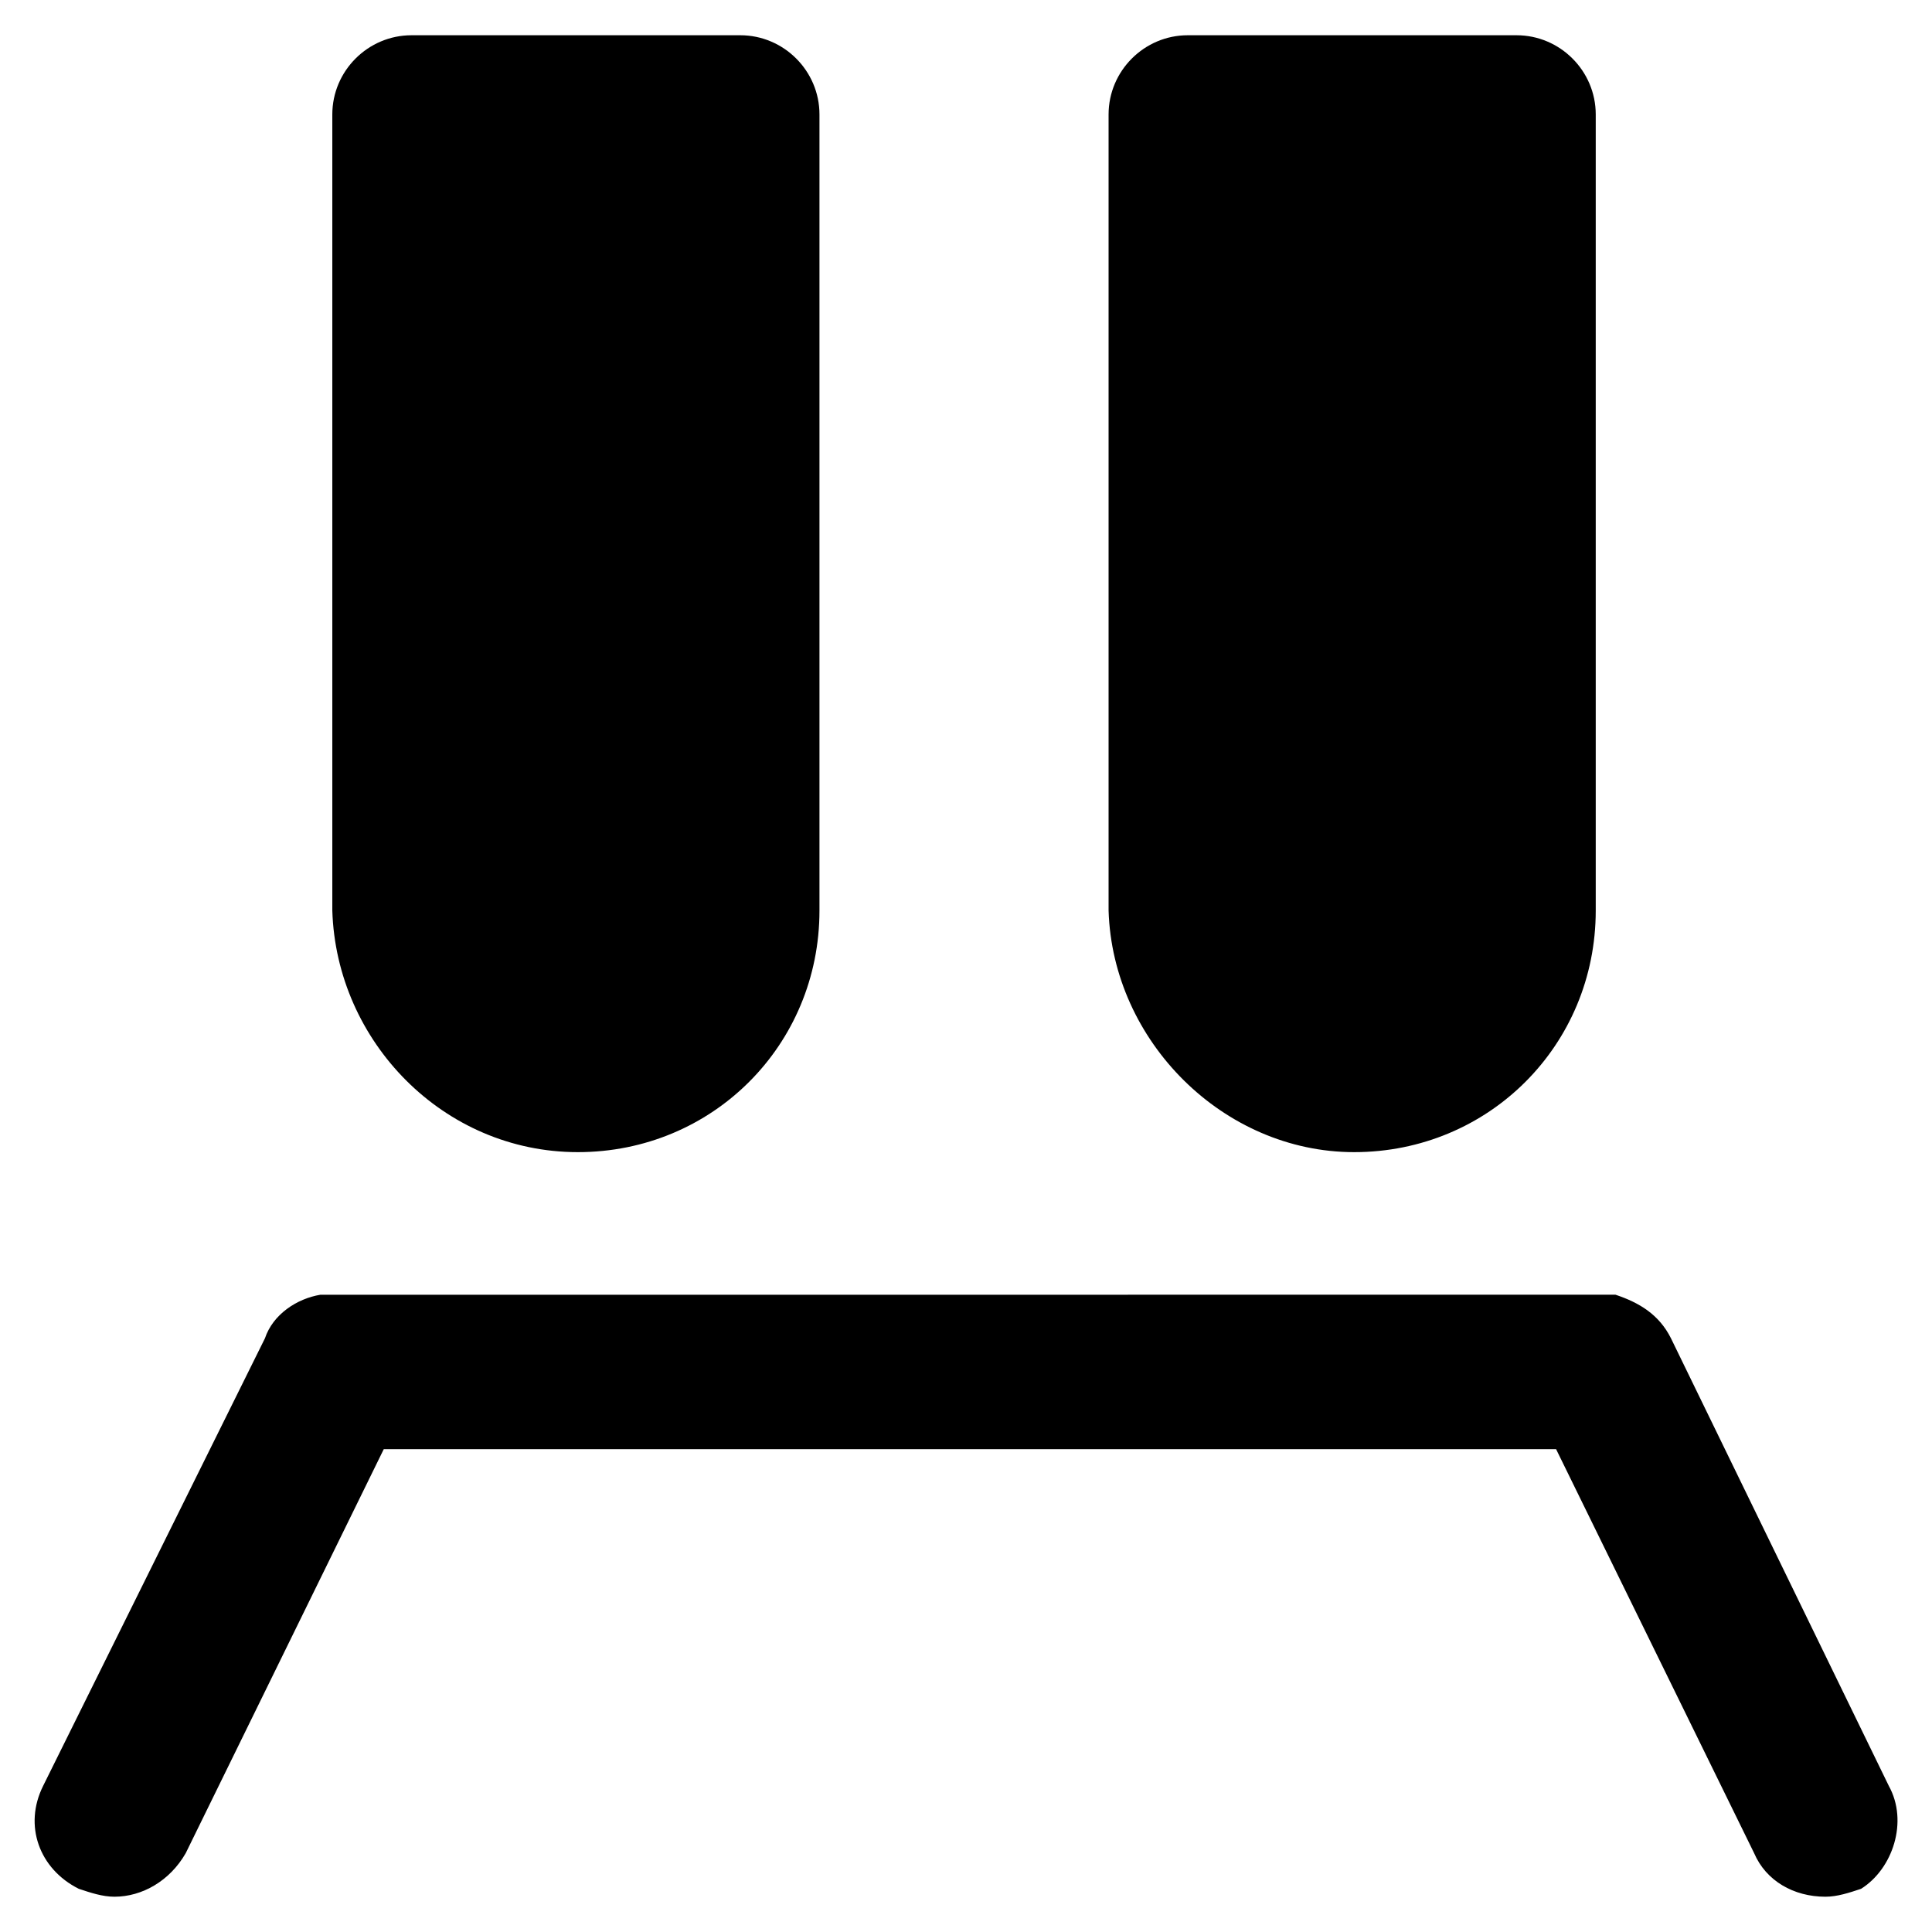 <?xml version="1.0" encoding="UTF-8"?>
<!-- Uploaded to: ICON Repo, www.svgrepo.com, Generator: ICON Repo Mixer Tools -->
<svg fill="#000000" width="800px" height="800px" version="1.1" viewBox="144 144 512 512" xmlns="http://www.w3.org/2000/svg">
 <g>
  <path d="m502.86 449.33c35.688 0 64.027-28.34 64.027-64.027v-210.97c0-11.547-9.445-20.992-20.992-20.992h-87.117c-11.547 0-20.992 9.445-20.992 20.992v210.97c1.047 34.641 30.438 64.027 65.074 64.027z"/>
  <path d="m297.14 449.33c35.688 0 64.027-28.34 64.027-64.027v-210.97c0-11.547-9.445-20.992-20.992-20.992h-87.117c-11.547 0-20.992 9.445-20.992 20.992v210.97c1.051 34.641 29.387 64.027 65.074 64.027z"/>
  <path d="m644.55 617.27-57.727-118.61c-3.148-6.297-8.398-9.445-14.695-11.547h-1.051-2.098-1.051l-334.82 0.004h-1.051-2.098-1.051c-6.297 1.051-12.594 5.246-14.695 11.547l-58.777 118.6c-5.246 10.496-1.051 22.043 9.445 27.289 3.148 1.051 6.297 2.098 9.445 2.098 7.348 0 14.695-4.199 18.895-11.547l52.48-107.06h310.68l52.48 107.06c3.148 7.348 10.496 11.547 18.895 11.547 3.148 0 6.297-1.051 9.445-2.098 8.395-5.246 12.594-17.844 7.344-27.289z"/>
 </g>
</svg>
